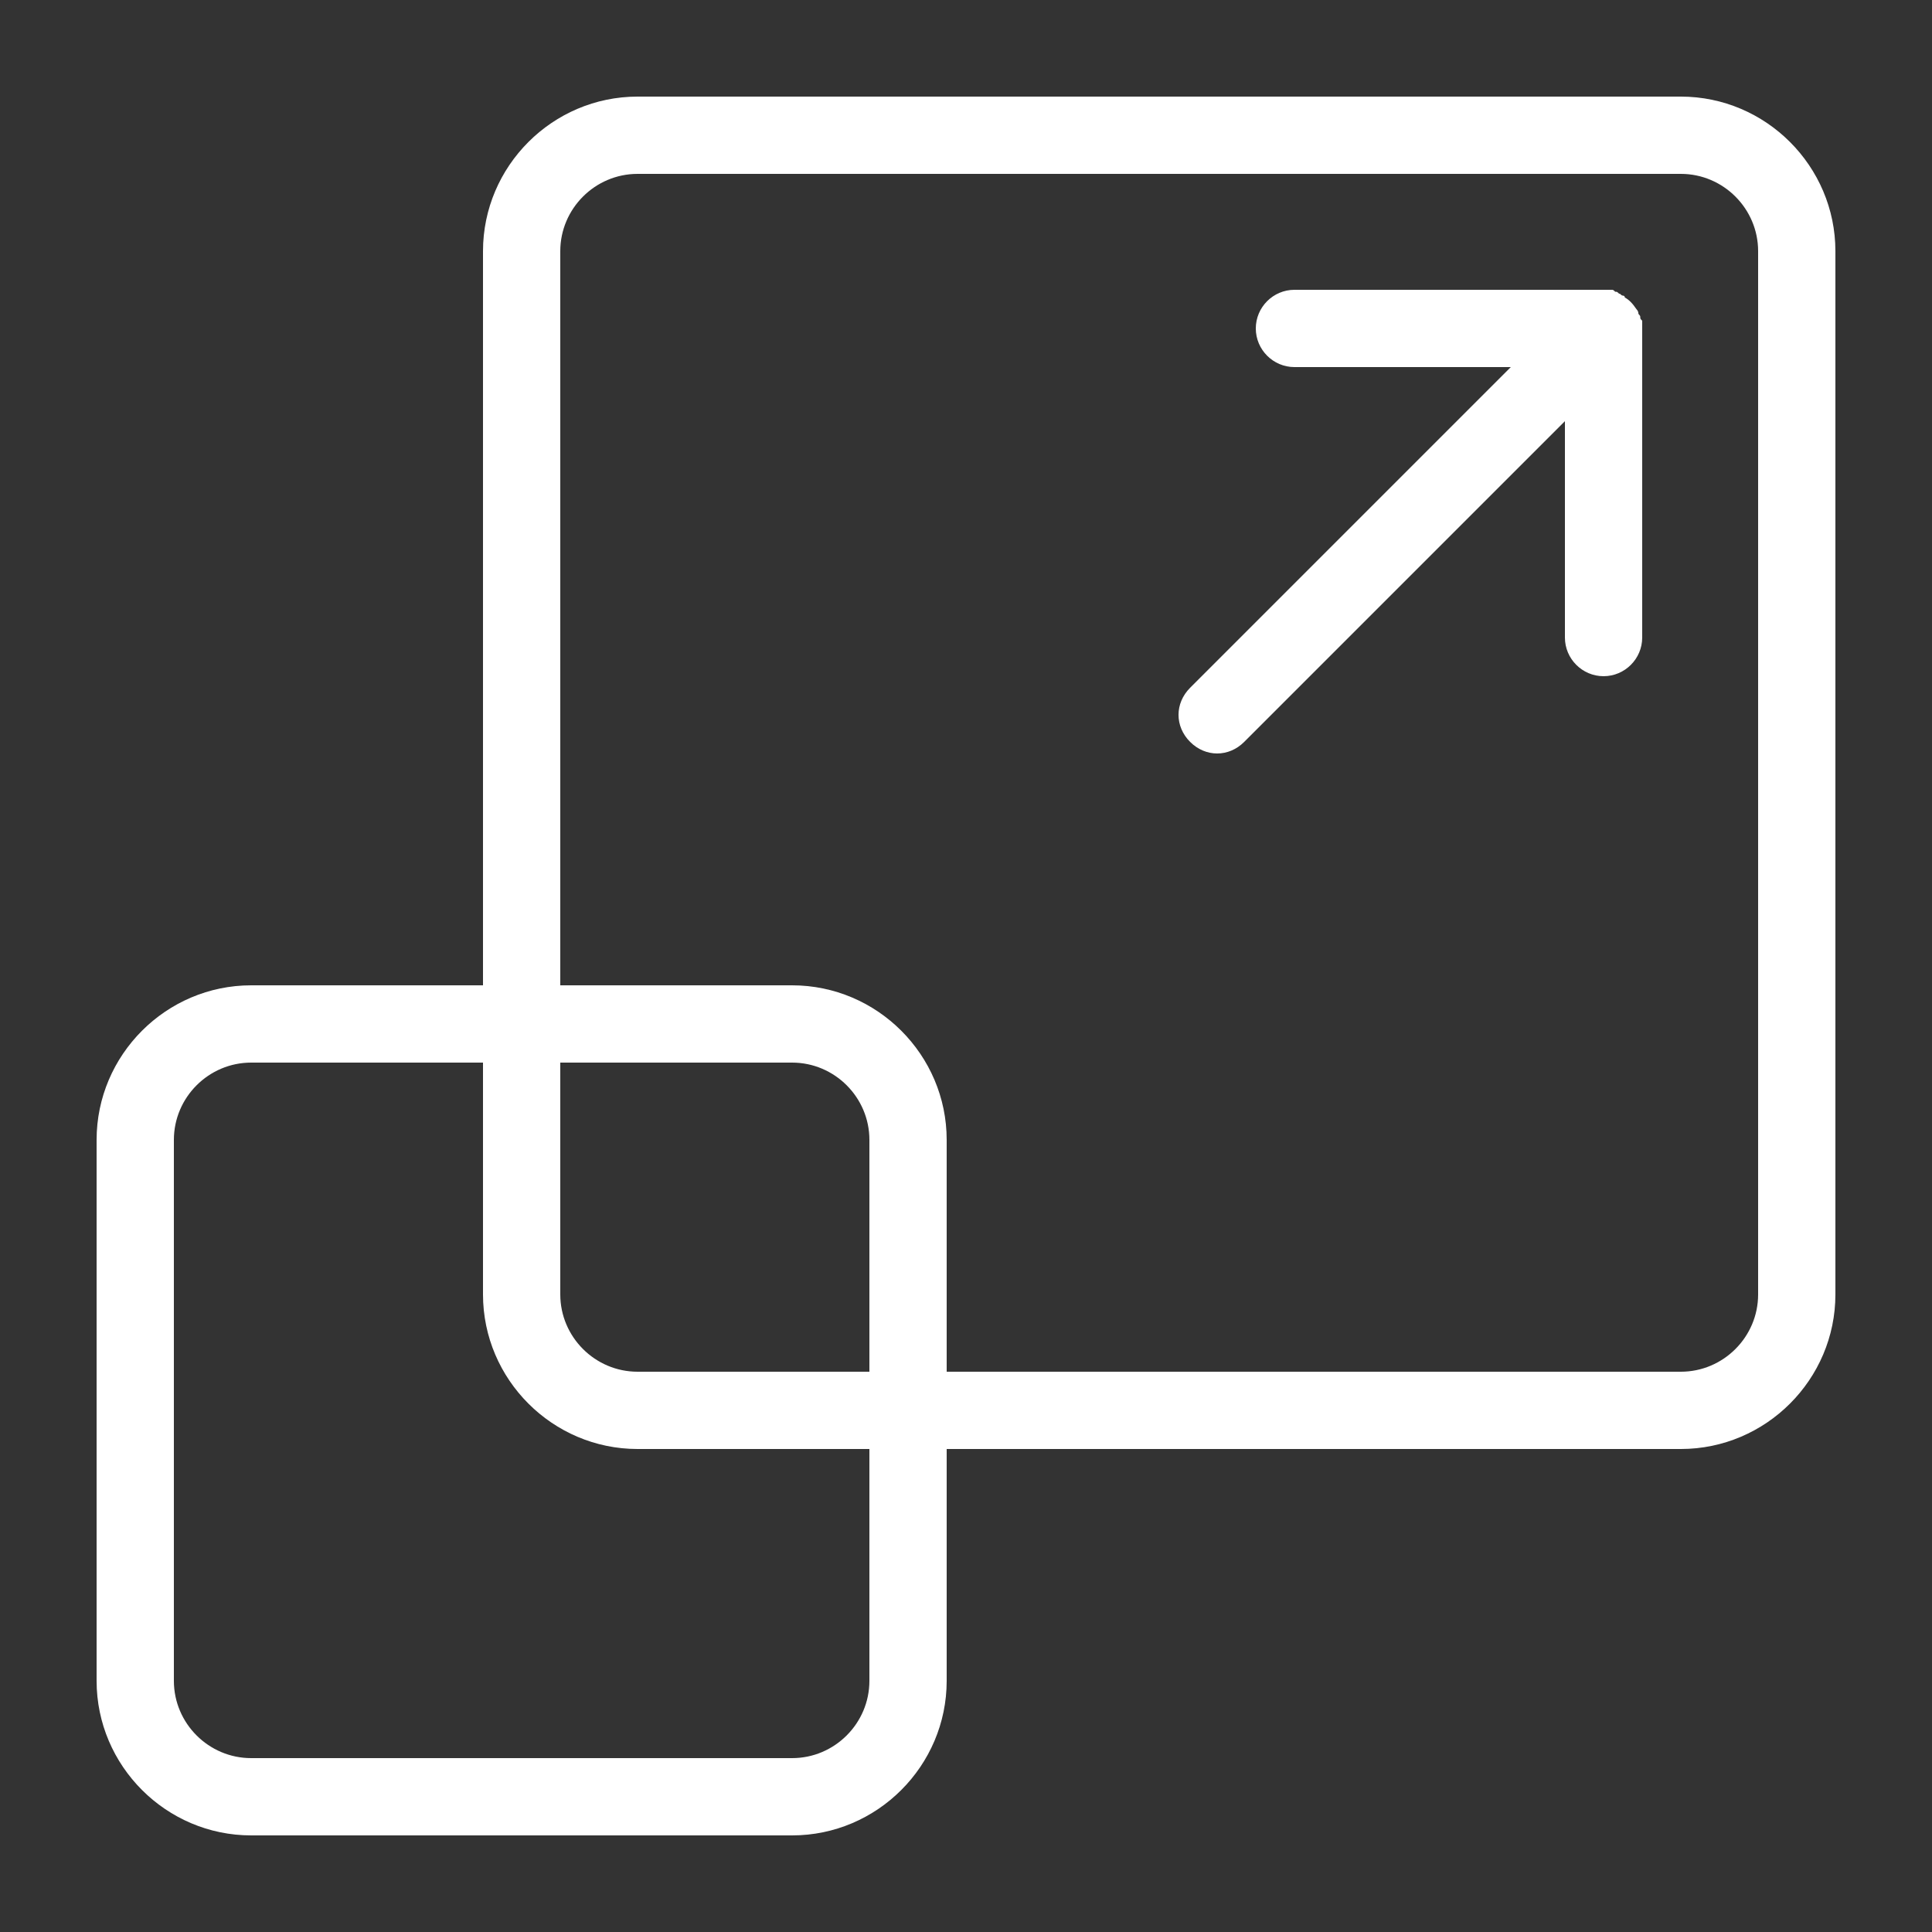 <svg width="40" height="40" viewBox="0 0 40 40" fill="none" xmlns="http://www.w3.org/2000/svg">
<rect x="0" y="0" width="40" height="40" fill="#333333" stroke="none"/>
<path d="M34.8 2H13.2C11.44 2 10 3.44 10 5.2V20.4H5.2C3.44 20.4 2 21.84 2 23.6V34.8C2 36.56 3.44 38 5.2 38H16.4C18.16 38 19.6 36.56 19.6 34.8V30H34.8C36.56 30 38 28.56 38 26.8V5.2C38 3.44 36.56 2 34.8 2ZM18 34.8C18 35.68 17.28 36.4 16.4 36.4H5.2C4.32 36.4 3.6 35.68 3.6 34.8V23.6C3.6 22.72 4.32 22 5.2 22H10V26.8C10 28.56 11.44 30 13.2 30H18V34.8ZM18 28.4H13.2C12.32 28.4 11.6 27.68 11.6 26.8V22H16.4C17.28 22 18 22.72 18 23.6V28.4ZM36.4 26.8C36.4 27.68 35.68 28.4 34.8 28.4H19.6V23.6C19.6 21.84 18.16 20.4 16.4 20.4H11.6V5.2C11.6 4.32 12.32 3.6 13.2 3.6H34.8C35.68 3.6 36.4 4.32 36.4 5.2V26.8ZM34 6.64C34 6.68 34 6.76 34 6.8V13.2C34 13.64 33.64 14 33.2 14C32.76 14 32.4 13.64 32.4 13.2V8.72L25.76 15.36C25.6 15.52 25.4 15.6 25.2 15.6C25 15.6 24.8 15.52 24.64 15.36C24.32 15.04 24.32 14.56 24.64 14.24L31.28 7.6H26.8C26.36 7.6 26 7.24 26 6.8C26 6.36 26.36 6 26.8 6H33.2C33.24 6 33.32 6 33.36 6C33.4 6 33.4 6 33.44 6.04C33.48 6.04 33.48 6.04 33.52 6.08C33.56 6.08 33.56 6.12 33.6 6.12C33.6 6.12 33.64 6.12 33.64 6.16C33.72 6.2 33.8 6.28 33.88 6.4C33.88 6.4 33.92 6.44 33.92 6.48C33.92 6.52 33.96 6.52 33.96 6.56C33.96 6.6 33.96 6.6 34 6.64C33.96 6.6 33.96 6.6 34 6.64Z" fill="white"/>
</svg>
